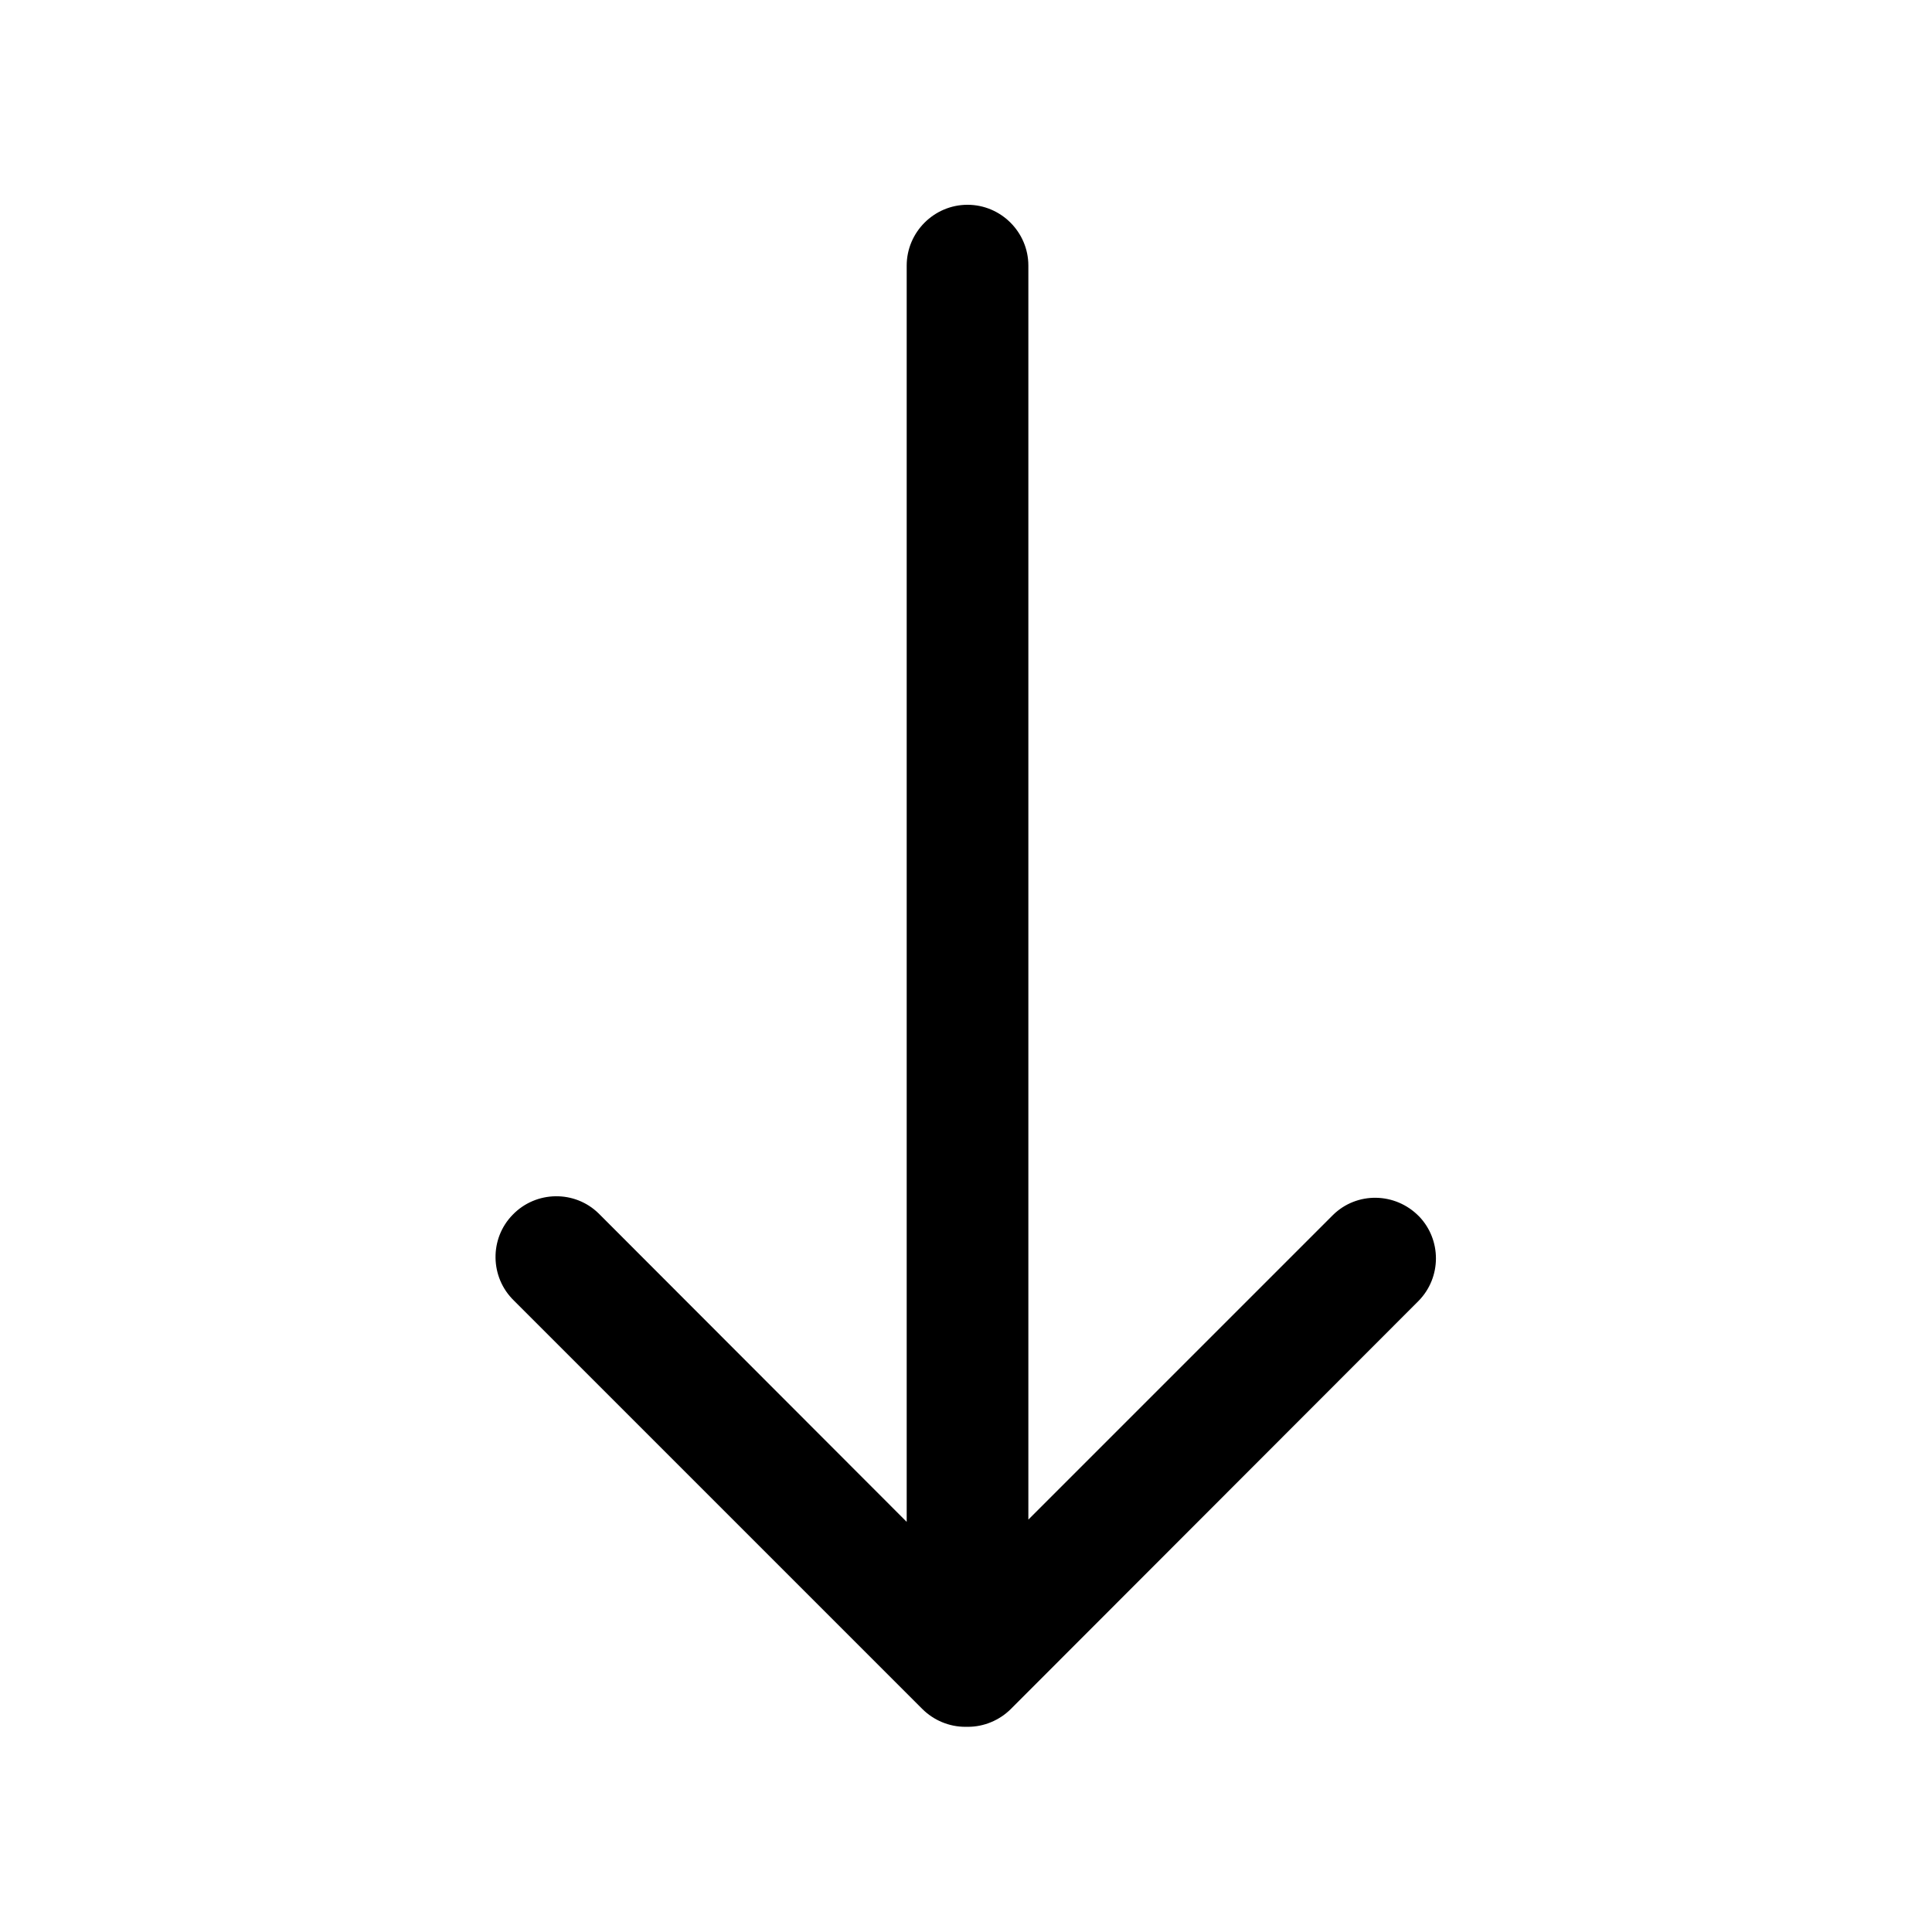 <?xml version="1.0" encoding="UTF-8"?>
<!-- Uploaded to: SVG Repo, www.svgrepo.com, Generator: SVG Repo Mixer Tools -->
<svg fill="#000000" width="800px" height="800px" version="1.1" viewBox="144 144 512 512" xmlns="http://www.w3.org/2000/svg">
 <path d="m520.01 466.3c-6.246-6.348-16.426-6.551-22.773-0.301l-80.711 80.711v-332.32c0-8.867-7.254-16.121-16.121-16.121-8.867 0-16.121 7.254-16.121 16.121v332.92l-81.316-81.414c-0.102-0.102-0.203-0.203-0.301-0.301-6.348-6.246-16.625-6.047-22.773 0.301-6.246 6.348-6.047 16.625 0.301 22.773l108.22 108.22c3.023 3.023 7.152 4.734 11.387 4.734h0.707c4.231 0 8.363-1.715 11.387-4.734l108.02-108.12c6.144-6.246 6.144-16.223 0.102-22.469z"/>
</svg>